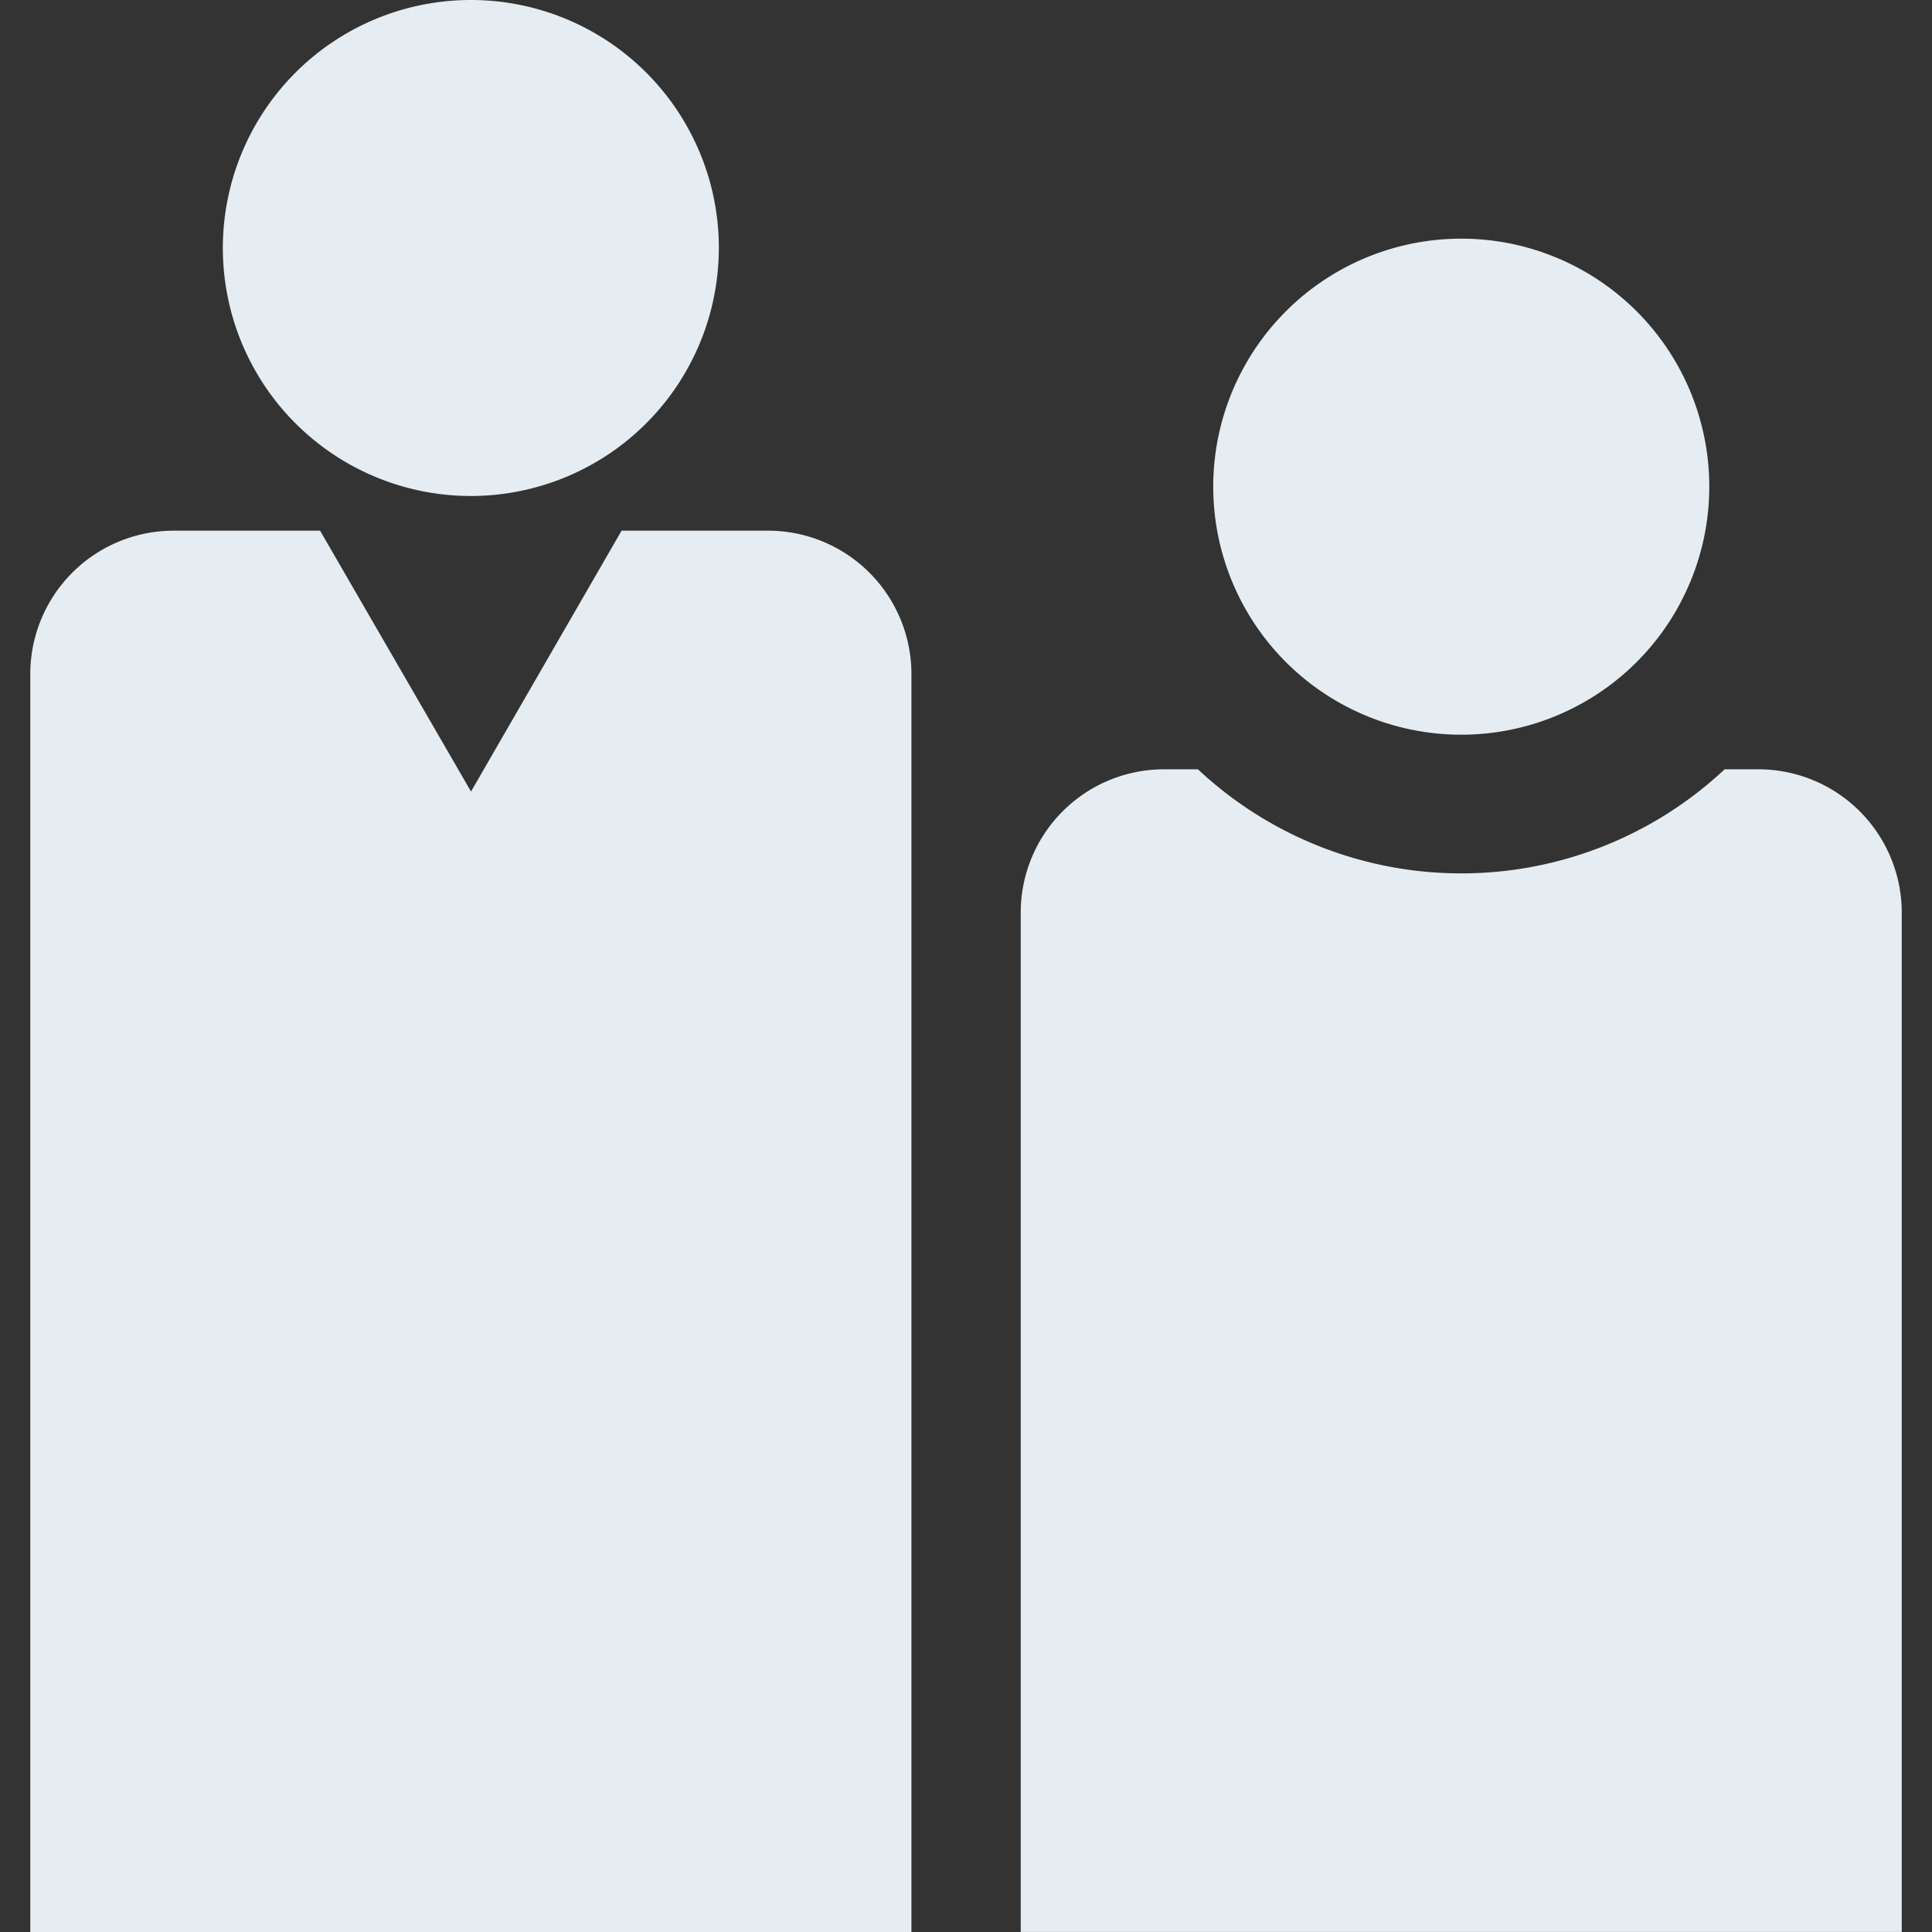 <svg xmlns="http://www.w3.org/2000/svg" width="64" height="64" viewBox="0 0 64 64"><rect x="0" y="0" width="64" height="64" fill="#333333" stroke="none"/><rect width="64" height="64" fill="none"/><g transform="translate(-25.997 244)"><path d="M19.556,8.214A8.215,8.215,0,1,1,11.343,0a8.212,8.212,0,0,1,8.214,8.214" transform="translate(30.253 -244)" fill="#e5edf2"/><path d="M29.189,13.353a4.751,4.751,0,0,0-4.737-4.737H19.588L14.6,17.258,9.6,8.616H4.739A4.752,4.752,0,0,0,0,13.353V55.038H29.189Z" transform="translate(27 -235.037)" fill="#e5edf2"/><path d="M35.639,12.091a8.216,8.216,0,1,1-8.216-8.216,8.214,8.214,0,0,1,8.216,8.216" transform="translate(46.98 -239.969)" fill="#e5edf2"/><path d="M40.531,12.491H39.4a12.76,12.76,0,0,1-17.448,0H20.817a4.748,4.748,0,0,0-4.735,4.737V51.005H45.267V17.228a4.75,4.75,0,0,0-4.735-4.737" transform="translate(43.728 -231.007)" fill="#e5edf2"/></g></svg>